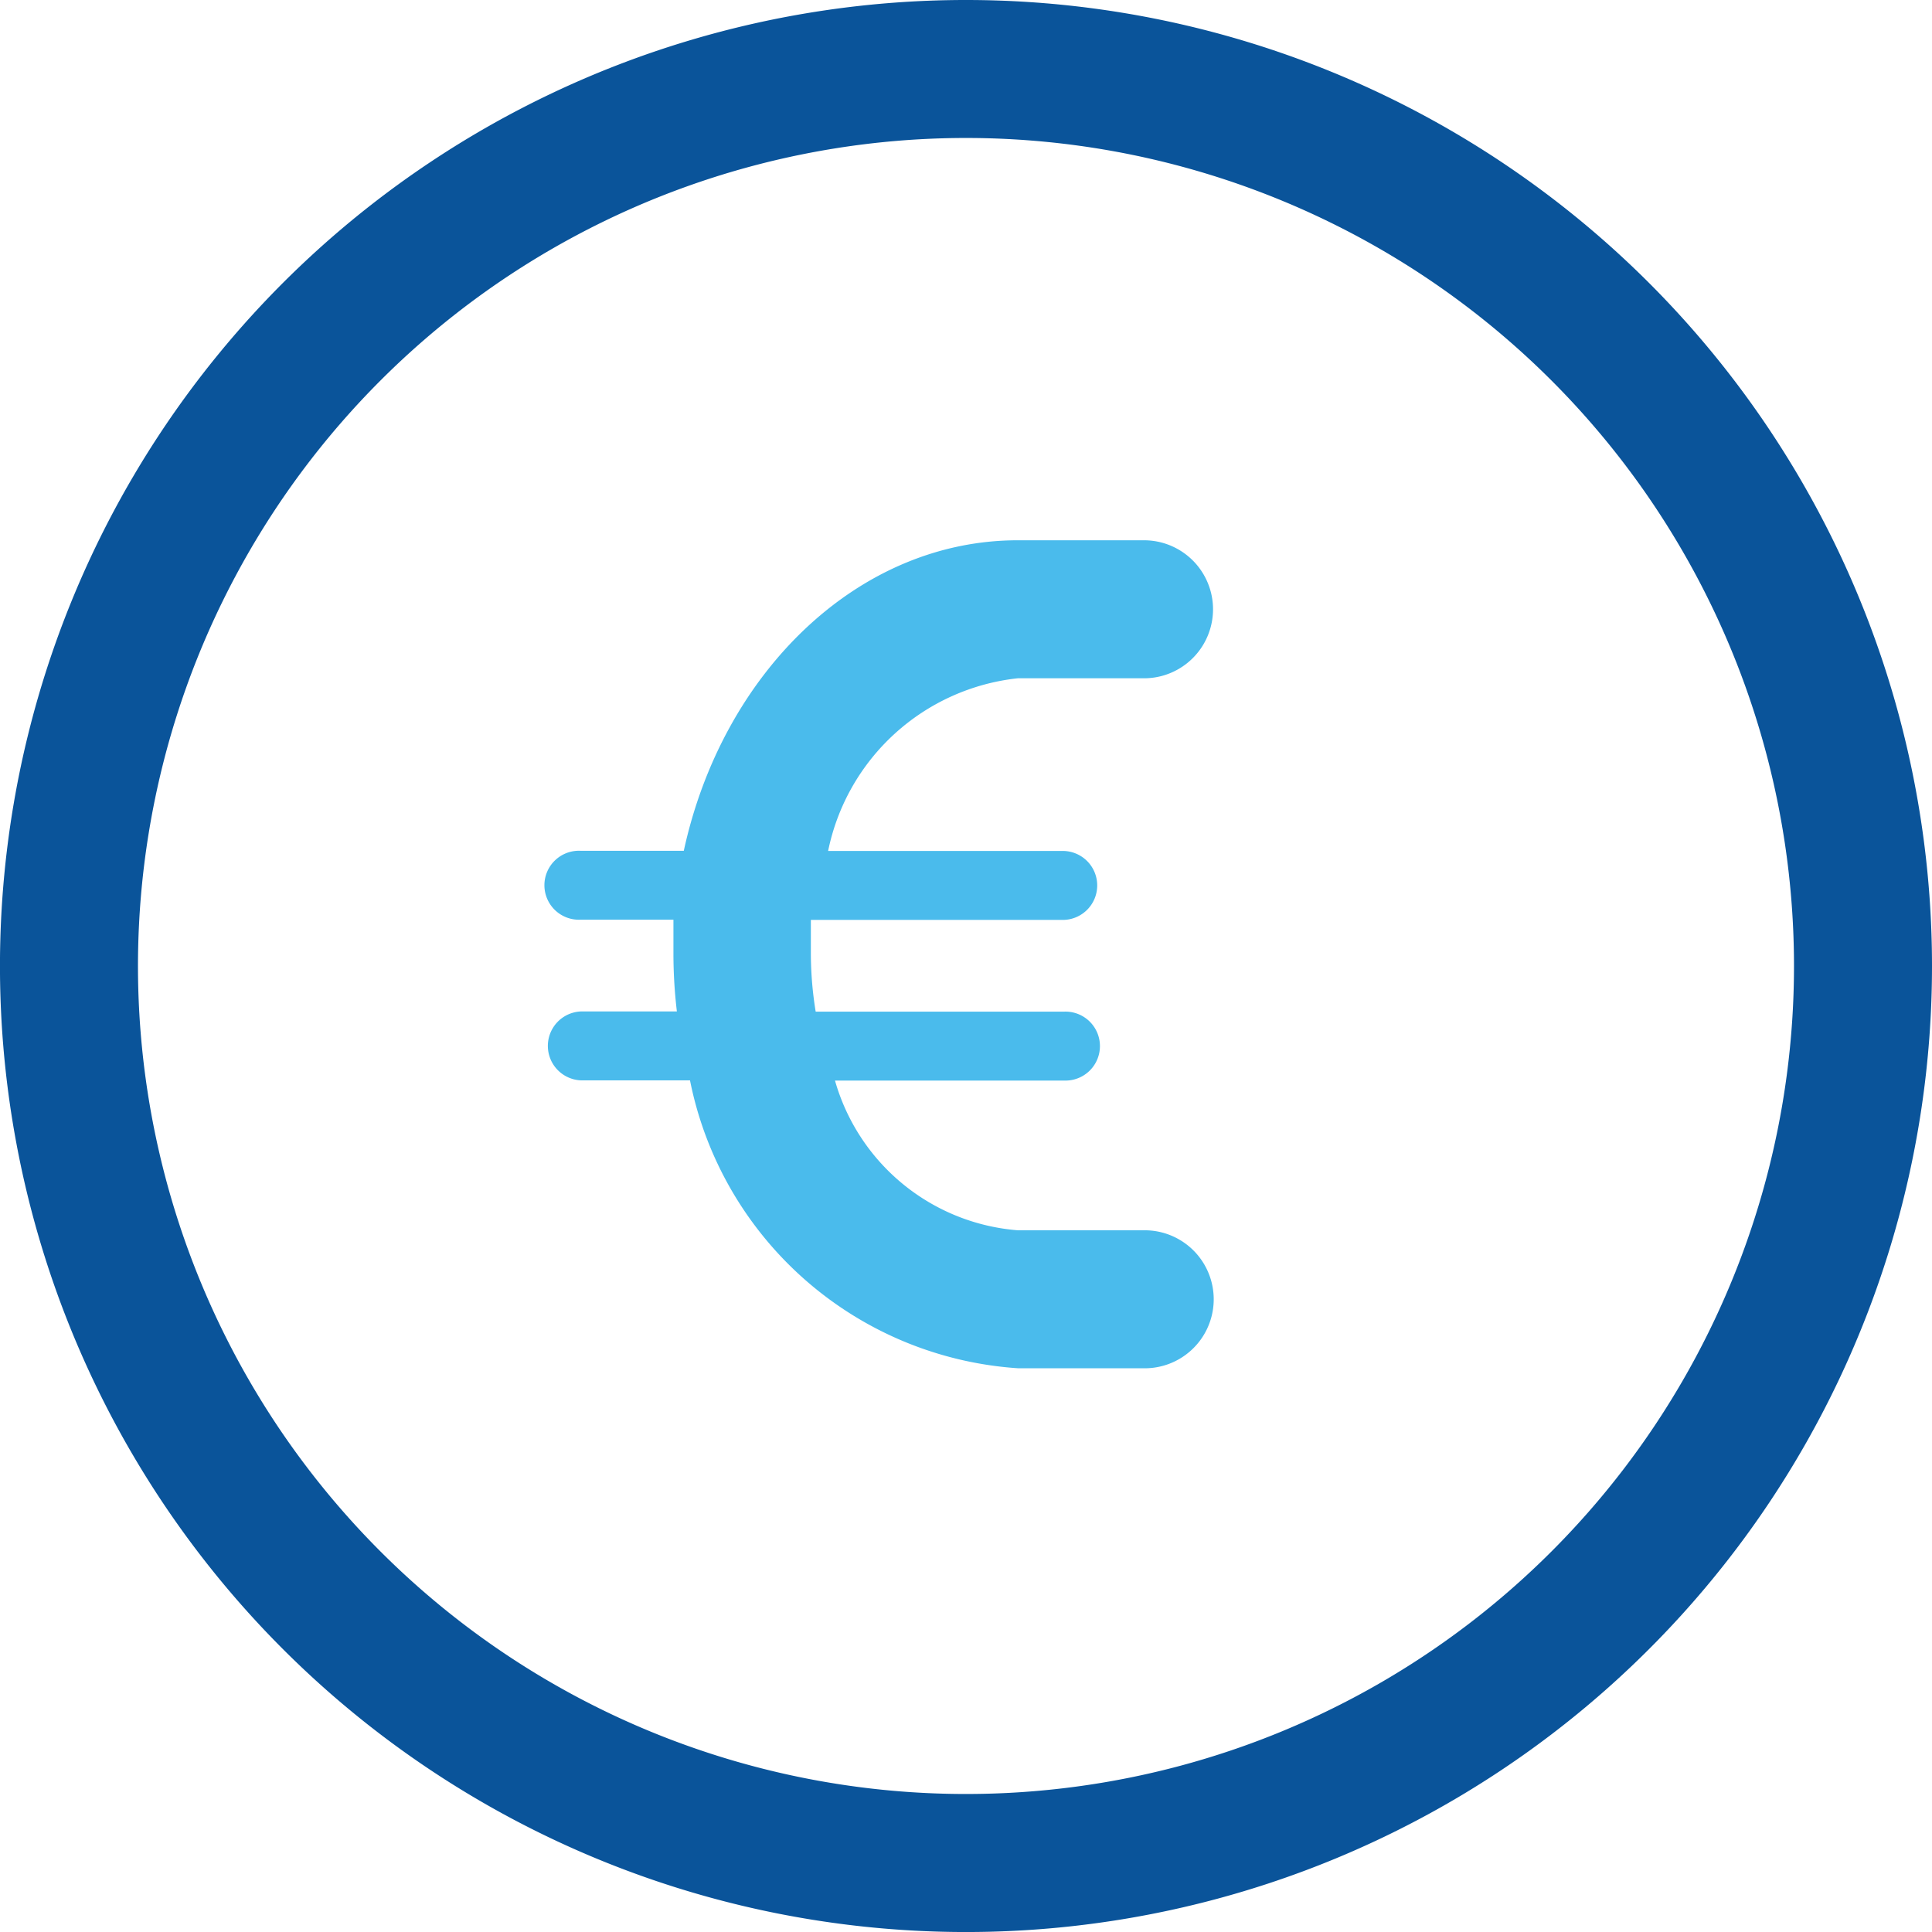<svg xmlns="http://www.w3.org/2000/svg" id="Layer_2" data-name="Layer 2" width="70.081" height="70.081" viewBox="0 0 70.081 70.081"><path id="Trac&#xE9;_48" data-name="Trac&#xE9; 48" d="M37.041,2A35.041,35.041,0,1,0,72.081,37.041,35.041,35.041,0,0,0,37.041,2Zm0,65.075A30.035,30.035,0,1,1,67.075,37.041,30.035,30.035,0,0,1,37.041,67.075Z" transform="translate(-2 -2)" fill="#0a549a"></path><path id="Trac&#xE9;_49" data-name="Trac&#xE9; 49" d="M27.03,14.836h4.58a2.5,2.5,0,1,0,0-5.006H27.03c-5.807,0-10.712,4.806-12.114,11.263H11.161a1.251,1.251,0,1,0,0,2.5H14.54v1.251a17.946,17.946,0,0,0,.125,2.077H11.186a1.251,1.251,0,0,0,0,2.5h3.955A13.015,13.015,0,0,0,27.055,39.865h4.58a2.5,2.5,0,1,0,0-5.006H27.03A7.509,7.509,0,0,1,20.4,29.428h8.31a1.251,1.251,0,1,0,0-2.5H19.7a13.216,13.216,0,0,1-.175-2.077V23.6h9.086a1.251,1.251,0,1,0,0-2.5h-8.46A7.884,7.884,0,0,1,27.03,14.836Z" transform="translate(9.888 9.768)" fill="#4abbec"></path></svg>